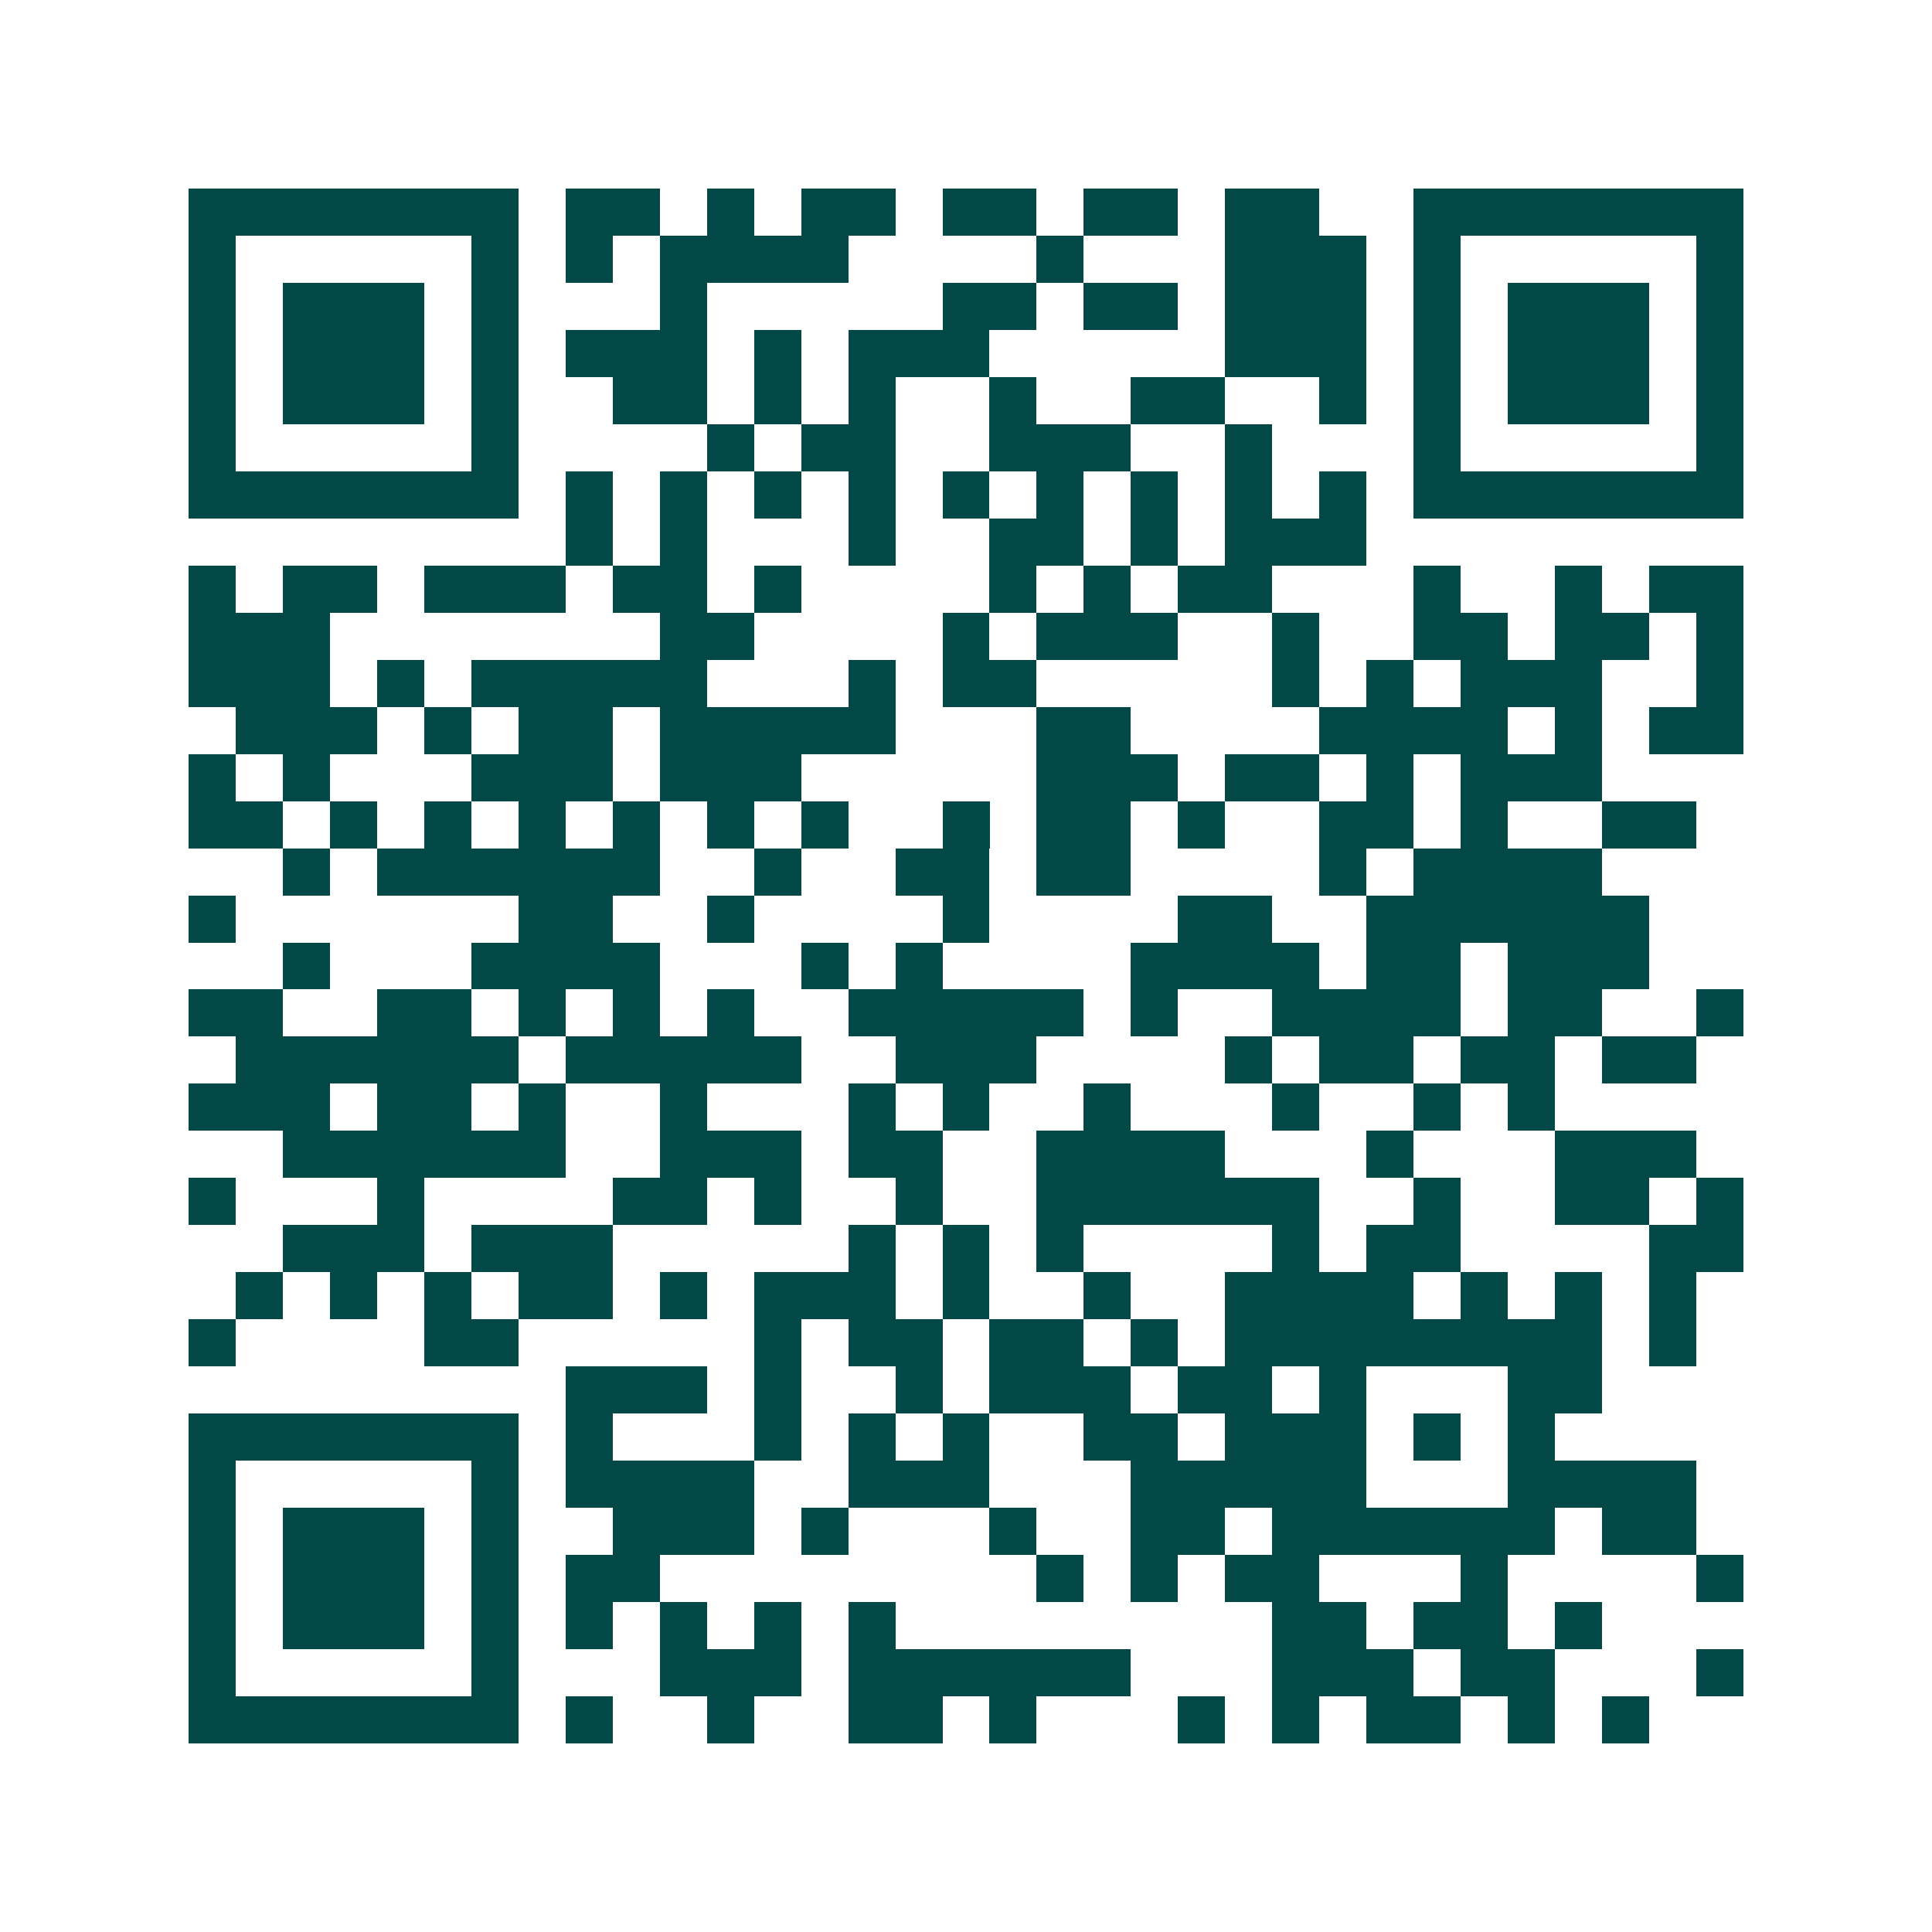 <svg xmlns="http://www.w3.org/2000/svg" width="200" height="200" viewBox="0 0 41 41" shape-rendering="crispEdges"><path fill="#ffffff" d="M0 0h41v41H0z"/><path stroke="#014847" d="M4 4.5h7m1 0h2m1 0h1m1 0h2m1 0h2m1 0h2m1 0h2m2 0h7M4 5.5h1m5 0h1m1 0h1m1 0h4m4 0h1m3 0h3m1 0h1m5 0h1M4 6.5h1m1 0h3m1 0h1m3 0h1m5 0h2m1 0h2m1 0h3m1 0h1m1 0h3m1 0h1M4 7.5h1m1 0h3m1 0h1m1 0h3m1 0h1m1 0h3m5 0h3m1 0h1m1 0h3m1 0h1M4 8.5h1m1 0h3m1 0h1m2 0h2m1 0h1m1 0h1m2 0h1m2 0h2m2 0h1m1 0h1m1 0h3m1 0h1M4 9.5h1m5 0h1m4 0h1m1 0h2m2 0h3m2 0h1m3 0h1m5 0h1M4 10.5h7m1 0h1m1 0h1m1 0h1m1 0h1m1 0h1m1 0h1m1 0h1m1 0h1m1 0h1m1 0h7M12 11.5h1m1 0h1m3 0h1m2 0h2m1 0h1m1 0h3M4 12.5h1m1 0h2m1 0h3m1 0h2m1 0h1m4 0h1m1 0h1m1 0h2m3 0h1m2 0h1m1 0h2M4 13.5h3m7 0h2m4 0h1m1 0h3m2 0h1m2 0h2m1 0h2m1 0h1M4 14.5h3m1 0h1m1 0h5m3 0h1m1 0h2m5 0h1m1 0h1m1 0h3m2 0h1M5 15.5h3m1 0h1m1 0h2m1 0h5m3 0h2m4 0h4m1 0h1m1 0h2M4 16.5h1m1 0h1m3 0h3m1 0h3m5 0h3m1 0h2m1 0h1m1 0h3M4 17.5h2m1 0h1m1 0h1m1 0h1m1 0h1m1 0h1m1 0h1m2 0h1m1 0h2m1 0h1m2 0h2m1 0h1m2 0h2M6 18.5h1m1 0h6m2 0h1m2 0h2m1 0h2m4 0h1m1 0h4M4 19.5h1m6 0h2m2 0h1m4 0h1m4 0h2m2 0h6M6 20.5h1m3 0h4m3 0h1m1 0h1m4 0h4m1 0h2m1 0h3M4 21.5h2m2 0h2m1 0h1m1 0h1m1 0h1m2 0h5m1 0h1m2 0h4m1 0h2m2 0h1M5 22.5h6m1 0h5m2 0h3m4 0h1m1 0h2m1 0h2m1 0h2M4 23.5h3m1 0h2m1 0h1m2 0h1m3 0h1m1 0h1m2 0h1m3 0h1m2 0h1m1 0h1M6 24.5h6m2 0h3m1 0h2m2 0h4m3 0h1m3 0h3M4 25.5h1m3 0h1m4 0h2m1 0h1m2 0h1m2 0h6m2 0h1m2 0h2m1 0h1M6 26.5h3m1 0h3m5 0h1m1 0h1m1 0h1m4 0h1m1 0h2m4 0h2M5 27.5h1m1 0h1m1 0h1m1 0h2m1 0h1m1 0h3m1 0h1m2 0h1m2 0h4m1 0h1m1 0h1m1 0h1M4 28.5h1m4 0h2m5 0h1m1 0h2m1 0h2m1 0h1m1 0h8m1 0h1M12 29.5h3m1 0h1m2 0h1m1 0h3m1 0h2m1 0h1m3 0h2M4 30.5h7m1 0h1m3 0h1m1 0h1m1 0h1m2 0h2m1 0h3m1 0h1m1 0h1M4 31.5h1m5 0h1m1 0h4m2 0h3m3 0h5m3 0h4M4 32.5h1m1 0h3m1 0h1m2 0h3m1 0h1m3 0h1m2 0h2m1 0h6m1 0h2M4 33.5h1m1 0h3m1 0h1m1 0h2m8 0h1m1 0h1m1 0h2m3 0h1m4 0h1M4 34.5h1m1 0h3m1 0h1m1 0h1m1 0h1m1 0h1m1 0h1m8 0h2m1 0h2m1 0h1M4 35.5h1m5 0h1m3 0h3m1 0h6m3 0h3m1 0h2m3 0h1M4 36.5h7m1 0h1m2 0h1m2 0h2m1 0h1m3 0h1m1 0h1m1 0h2m1 0h1m1 0h1"/></svg>

